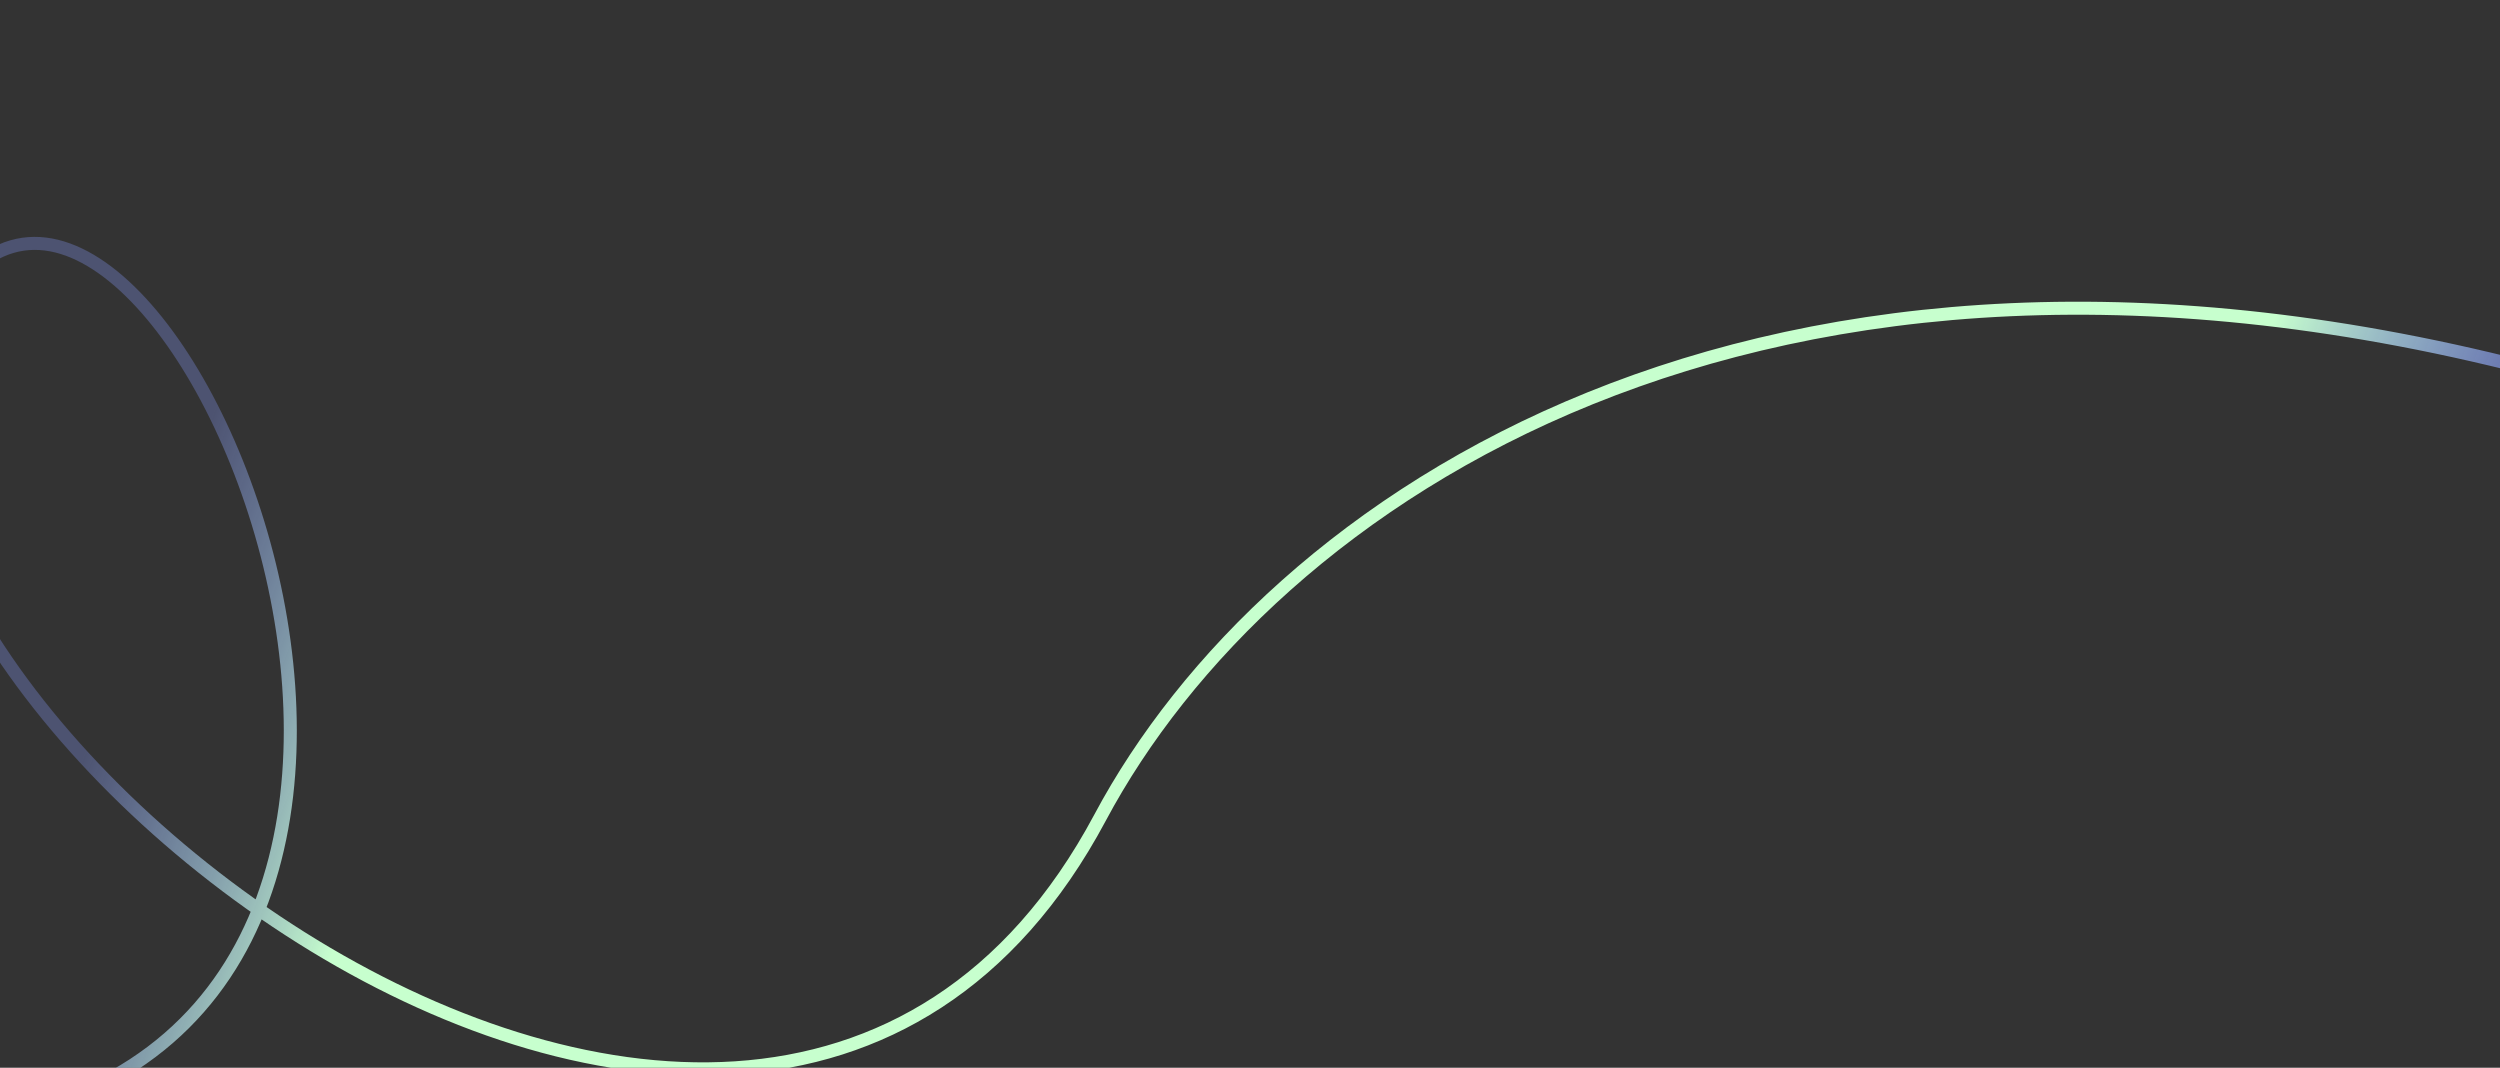 <svg width="1920" height="820" viewBox="0 0 1920 820" fill="none" xmlns="http://www.w3.org/2000/svg">
<rect x="0" y="0" width="1920" height="820" fill="#333333" stroke="none"/>
<g clip-path="url(#clip0_6122_13285)">
<path d="M-4.1 859.855C444.405 768.089 116.29 5.363 -38.002 227.19C-221.8 491.438 569.599 1143.79 844.902 627.854C974.51 384.961 1349.26 125.904 1954.4 286.355" stroke="url(#paint0_linear_6122_13285)" stroke-width="10"/>
</g>
<defs>
<linearGradient id="paint0_linear_6122_13285" x1="1737.33" y1="888.043" x2="47.834" y2="249.289" gradientUnits="userSpaceOnUse">
<stop offset="0.015" stop-color="#899DFF" stop-opacity="0.6"/>
<stop offset="0.121" stop-color="#C7FFCE"/>
<stop offset="0.314" stop-color="#C7FFCE"/>
<stop offset="0.798" stop-color="#C7FFCE"/>
<stop offset="0.927" stop-color="#899DFF" stop-opacity="0.3"/>
</linearGradient>
<clipPath id="clip0_6122_13285">
<rect width="1920" height="820" fill="white"/>
</clipPath>
</defs>
</svg>
